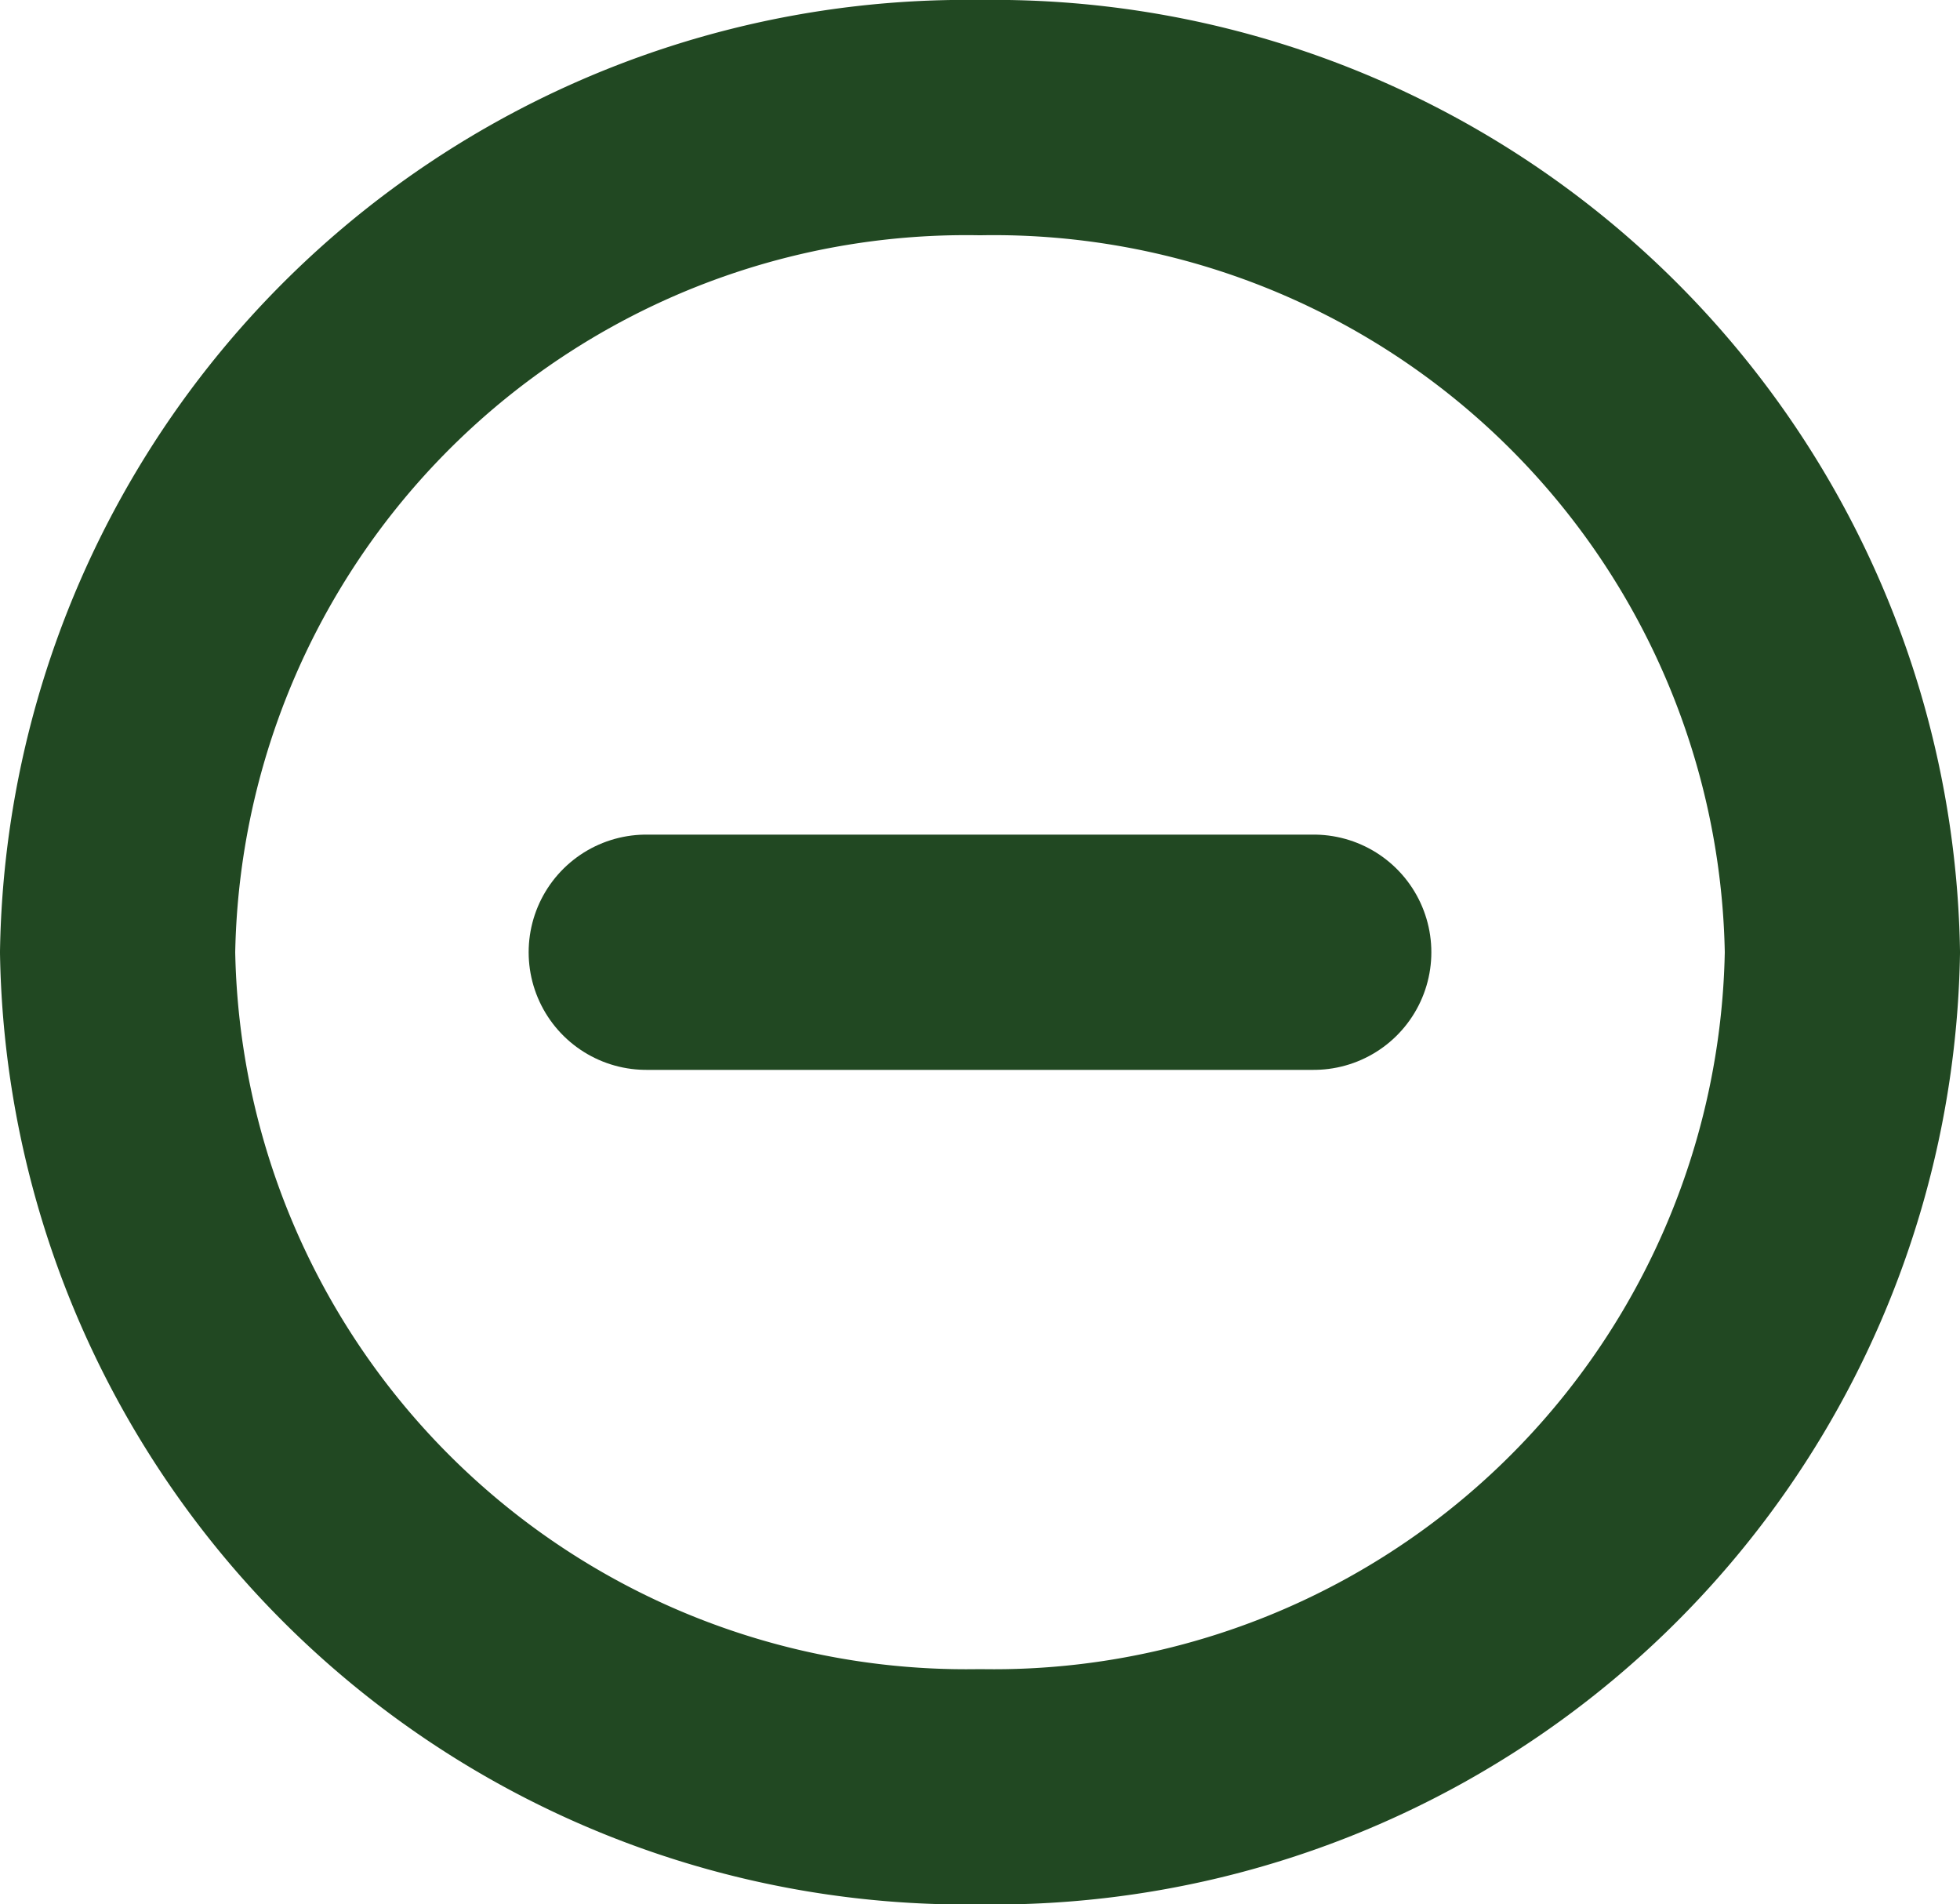 <svg xmlns="http://www.w3.org/2000/svg" width="25" height="24.285" viewBox="0 0 25 24.285"><g transform="translate(-1.5 -1.5)"><path d="M25,13.643A10.826,10.826,0,0,1,14,24.285,10.826,10.826,0,0,1,3,13.643,10.826,10.826,0,0,1,14,3,10.826,10.826,0,0,1,25,13.643Z" fill="none" stroke="#214822" stroke-linecap="round" stroke-linejoin="round" stroke-width="3"/><path d="M12,18h8.514" transform="translate(-2.257 -4.357)" fill="none" stroke="#214822" stroke-linecap="round" stroke-linejoin="round" stroke-width="3"/></g></svg>